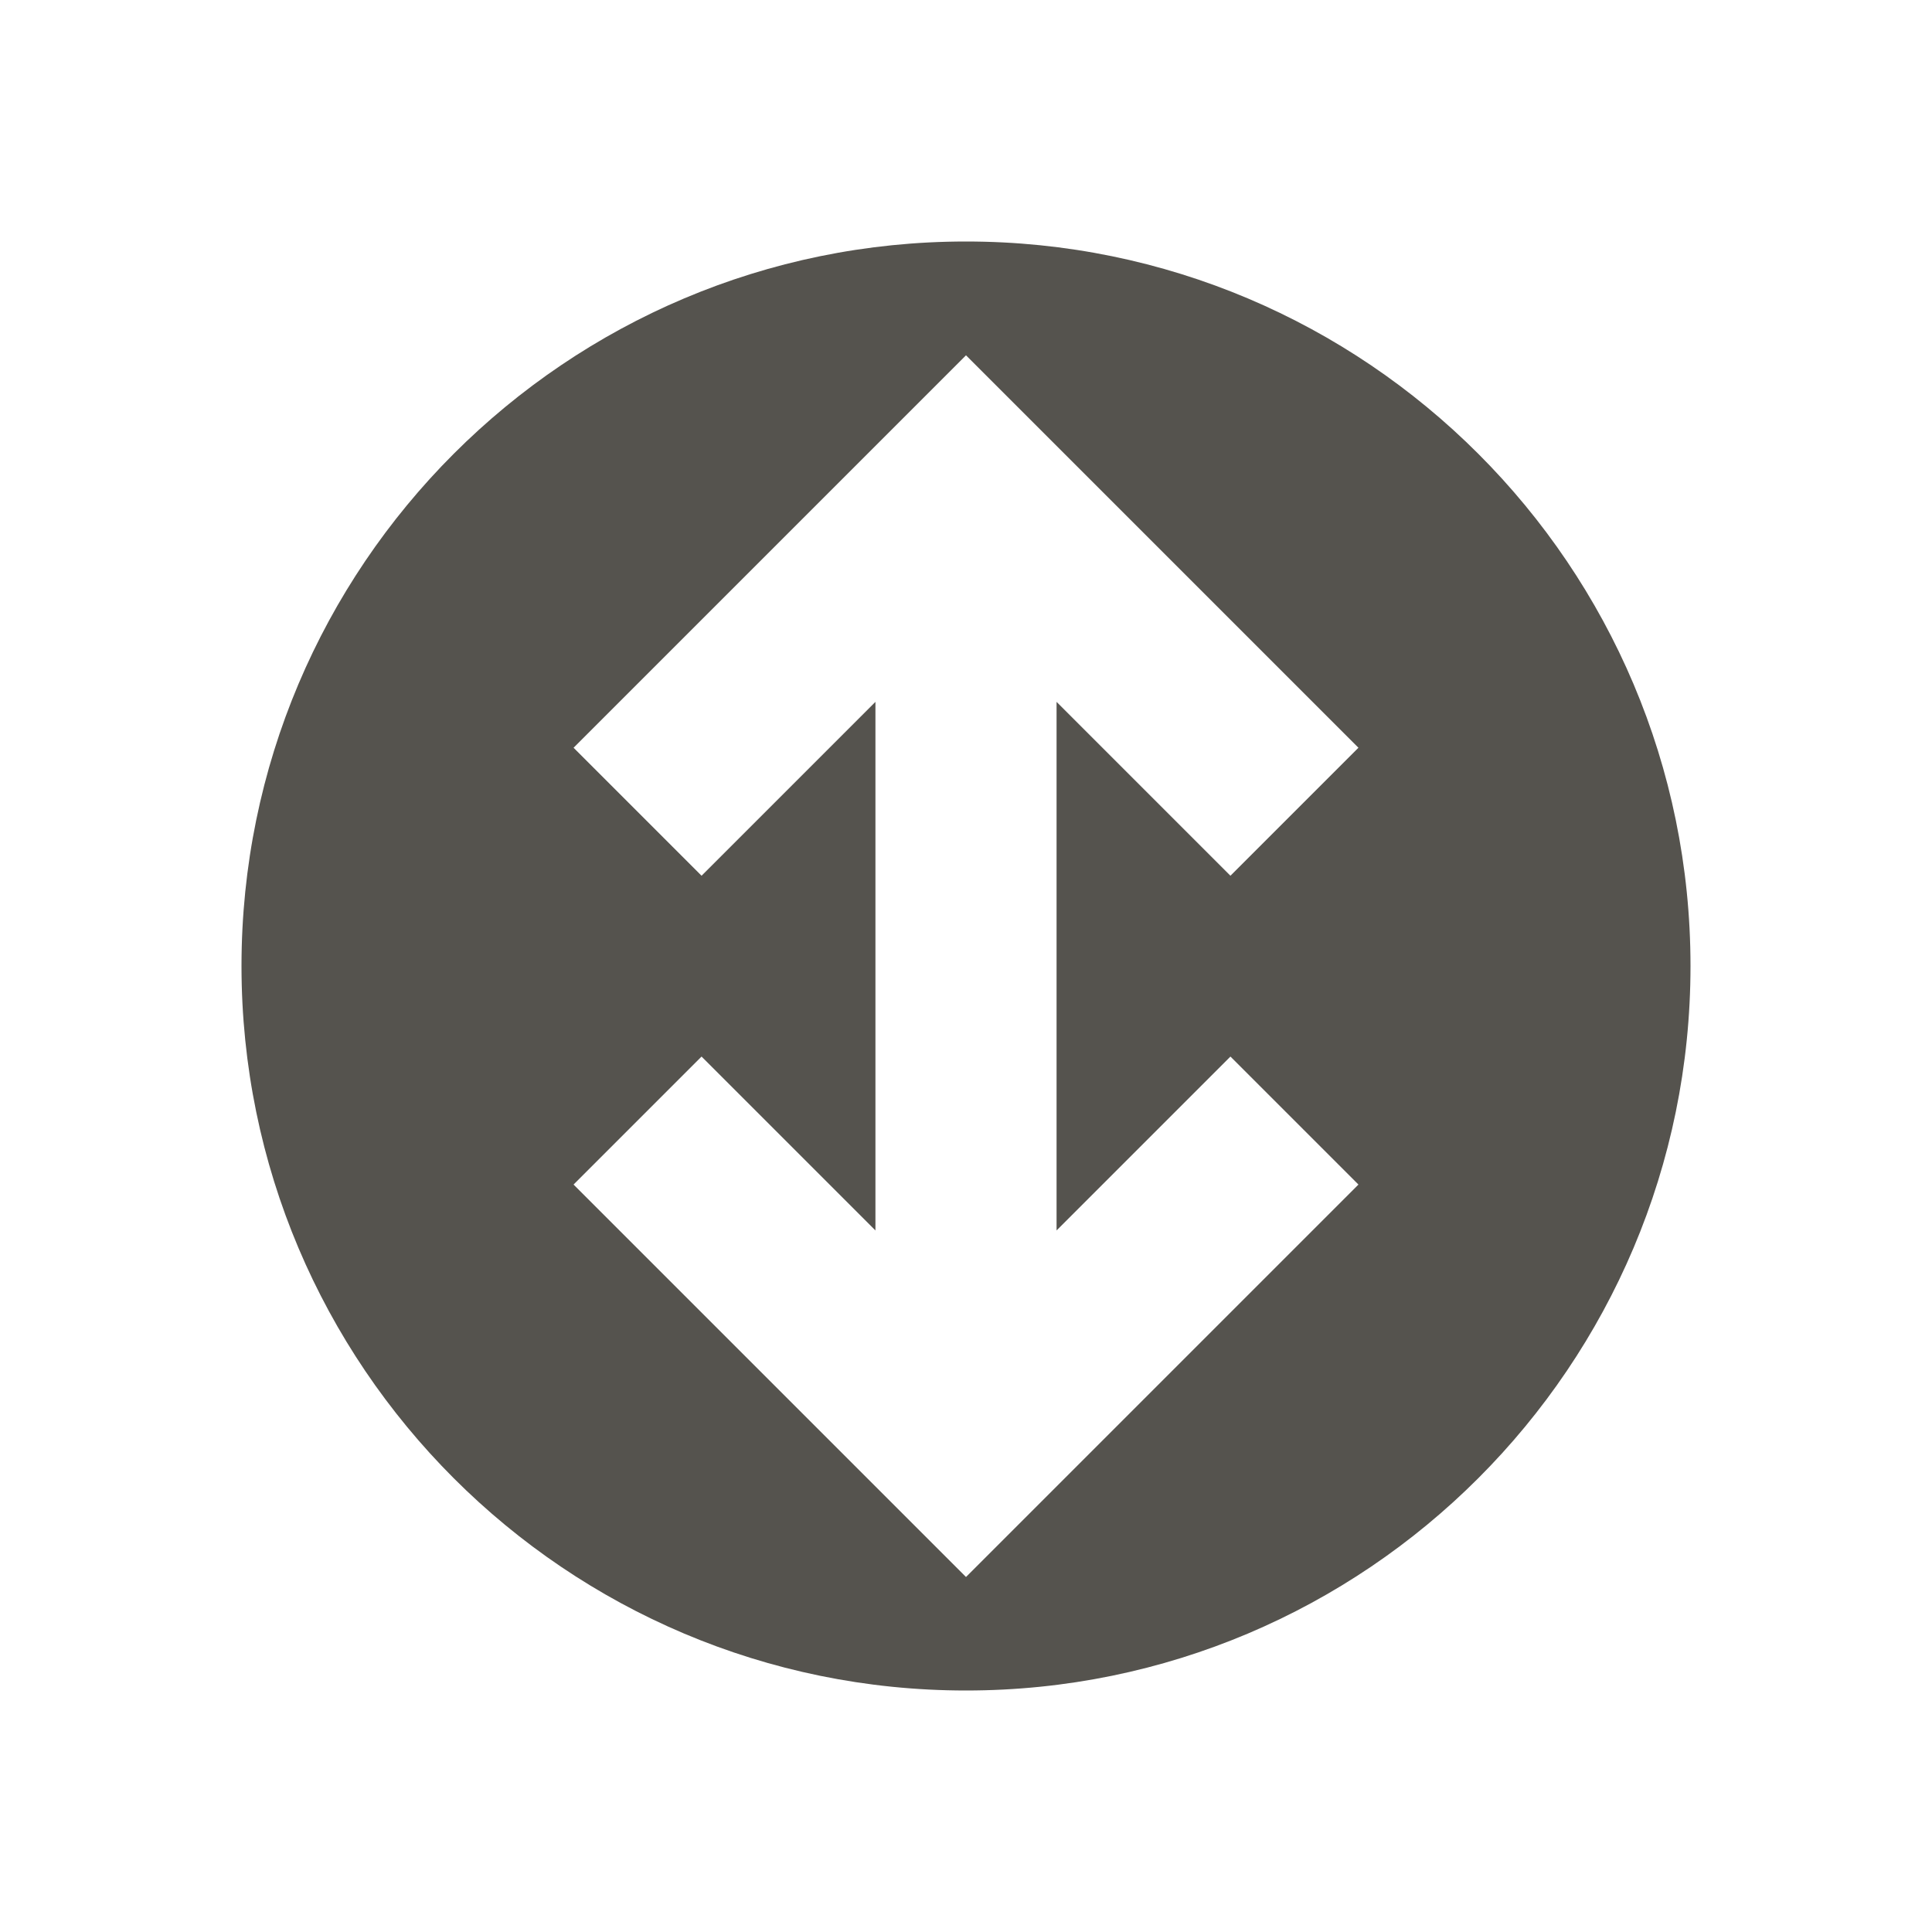 <svg xmlns="http://www.w3.org/2000/svg"  viewBox="0 0 64 64"><defs fill="#55534E" /><path  d="m32,8c-13.25,0-24,10.75-24,24s10.75,24,24,24,24-10.75,24-24-10.75-24-24-24Zm8.76,27l4.24,4.24-13,13-13-13,4.24-4.24,5.76,5.76v-17.51l-5.76,5.76-4.24-4.24,13-13,13,13-4.24,4.24-5.76-5.76v17.51l5.76-5.76Z" fill="#55534E" /></svg>